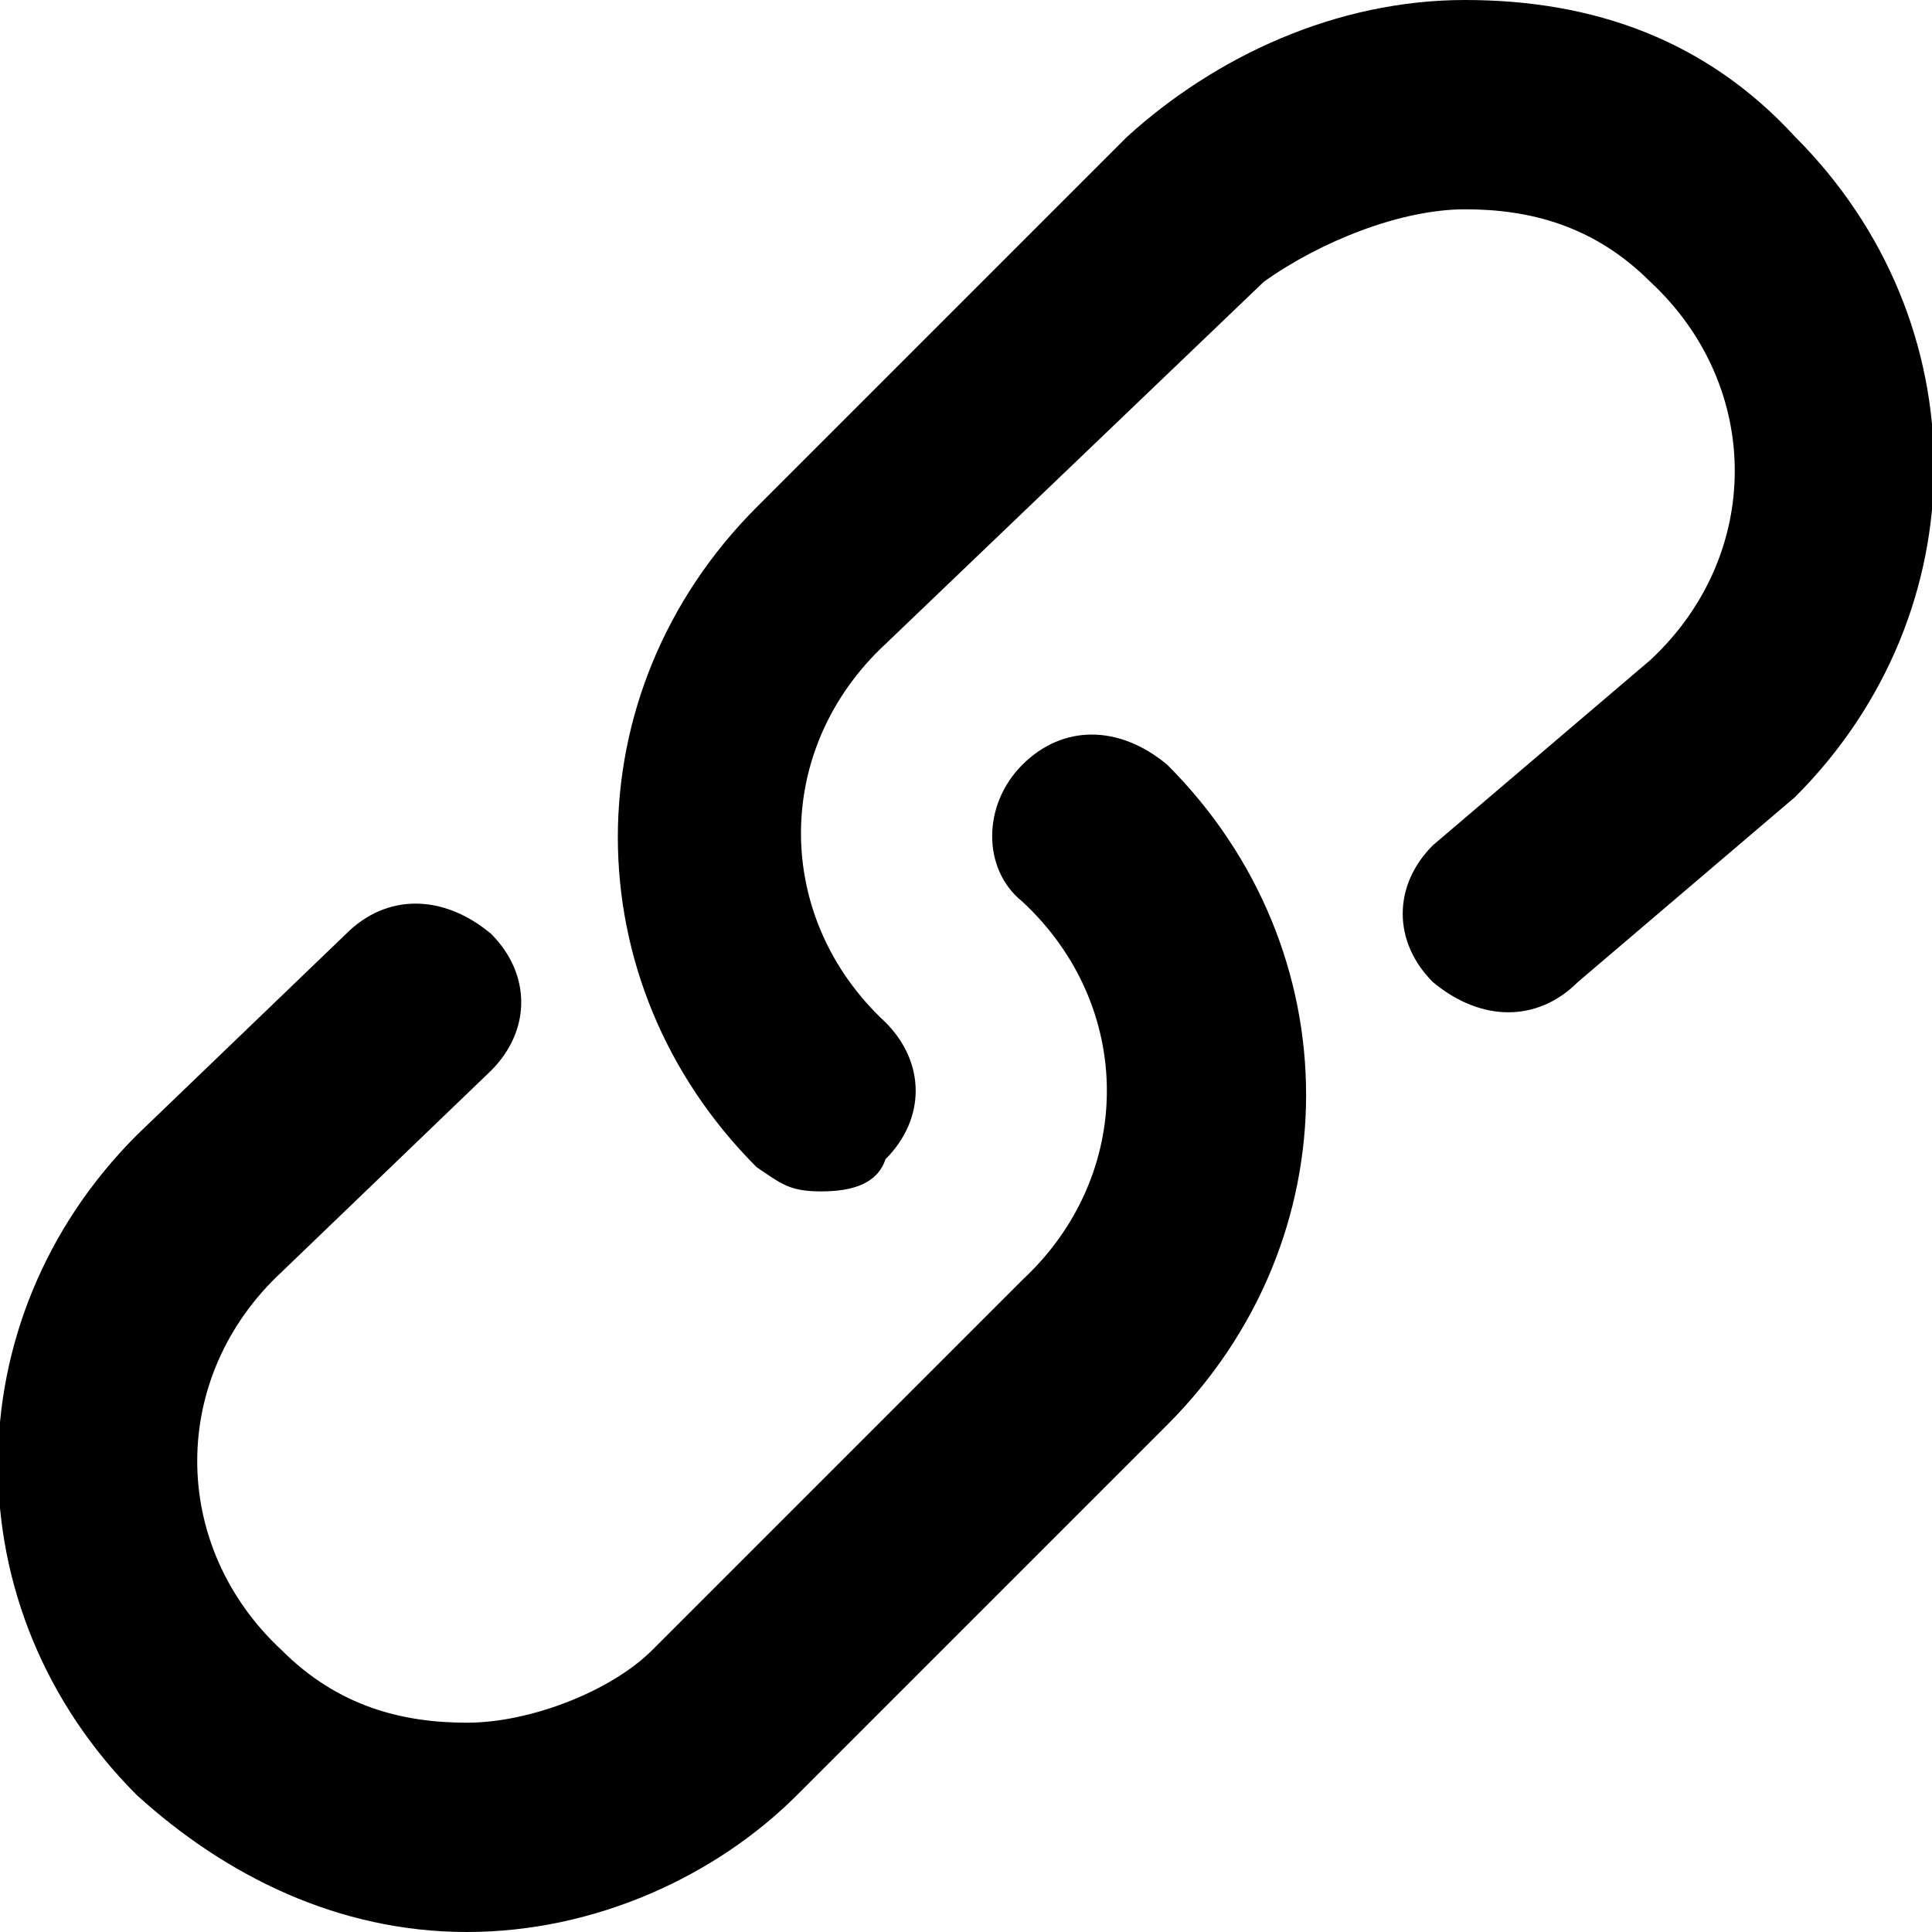 <svg enable-background="new 0 0 24 24" viewBox="0 0 24 24" xmlns="http://www.w3.org/2000/svg"><path d="m9.4 14.5c-2.3-2.3-2.3-5.9 0-8.2l4.6-4.6c1.1-1 2.6-1.7 4.2-1.7s3 .5 4.1 1.7c2.3 2.3 2.3 5.9 0 8.2l-2.7 2.3c-.5.5-1.2.5-1.8 0-.5-.5-.5-1.2 0-1.7l2.7-2.3c1.4-1.3 1.4-3.4 0-4.7-.7-.7-1.5-.9-2.3-.9s-1.8.4-2.5.9l-4.7 4.5c-1.4 1.3-1.4 3.4 0 4.7.5.5.5 1.2 0 1.7-.1.3-.4.4-.8.4s-.5-.1-.8-.3z"/><path d="m1.7 22.3c-2.3-2.3-2.3-5.9 0-8.2l2.6-2.5c.5-.5 1.2-.5 1.8 0 .5.5.5 1.2 0 1.7l-2.6 2.5c-1.4 1.3-1.4 3.4 0 4.7.7.7 1.5.9 2.3.9s1.8-.4 2.3-.9l4.6-4.6c1.4-1.3 1.4-3.4 0-4.7-.5-.4-.5-1.2 0-1.7s1.2-.5 1.8 0c2.3 2.3 2.3 5.9 0 8.2l-4.6 4.6c-1 1-2.5 1.7-4.1 1.7s-3-.7-4.1-1.7z"/></svg>
